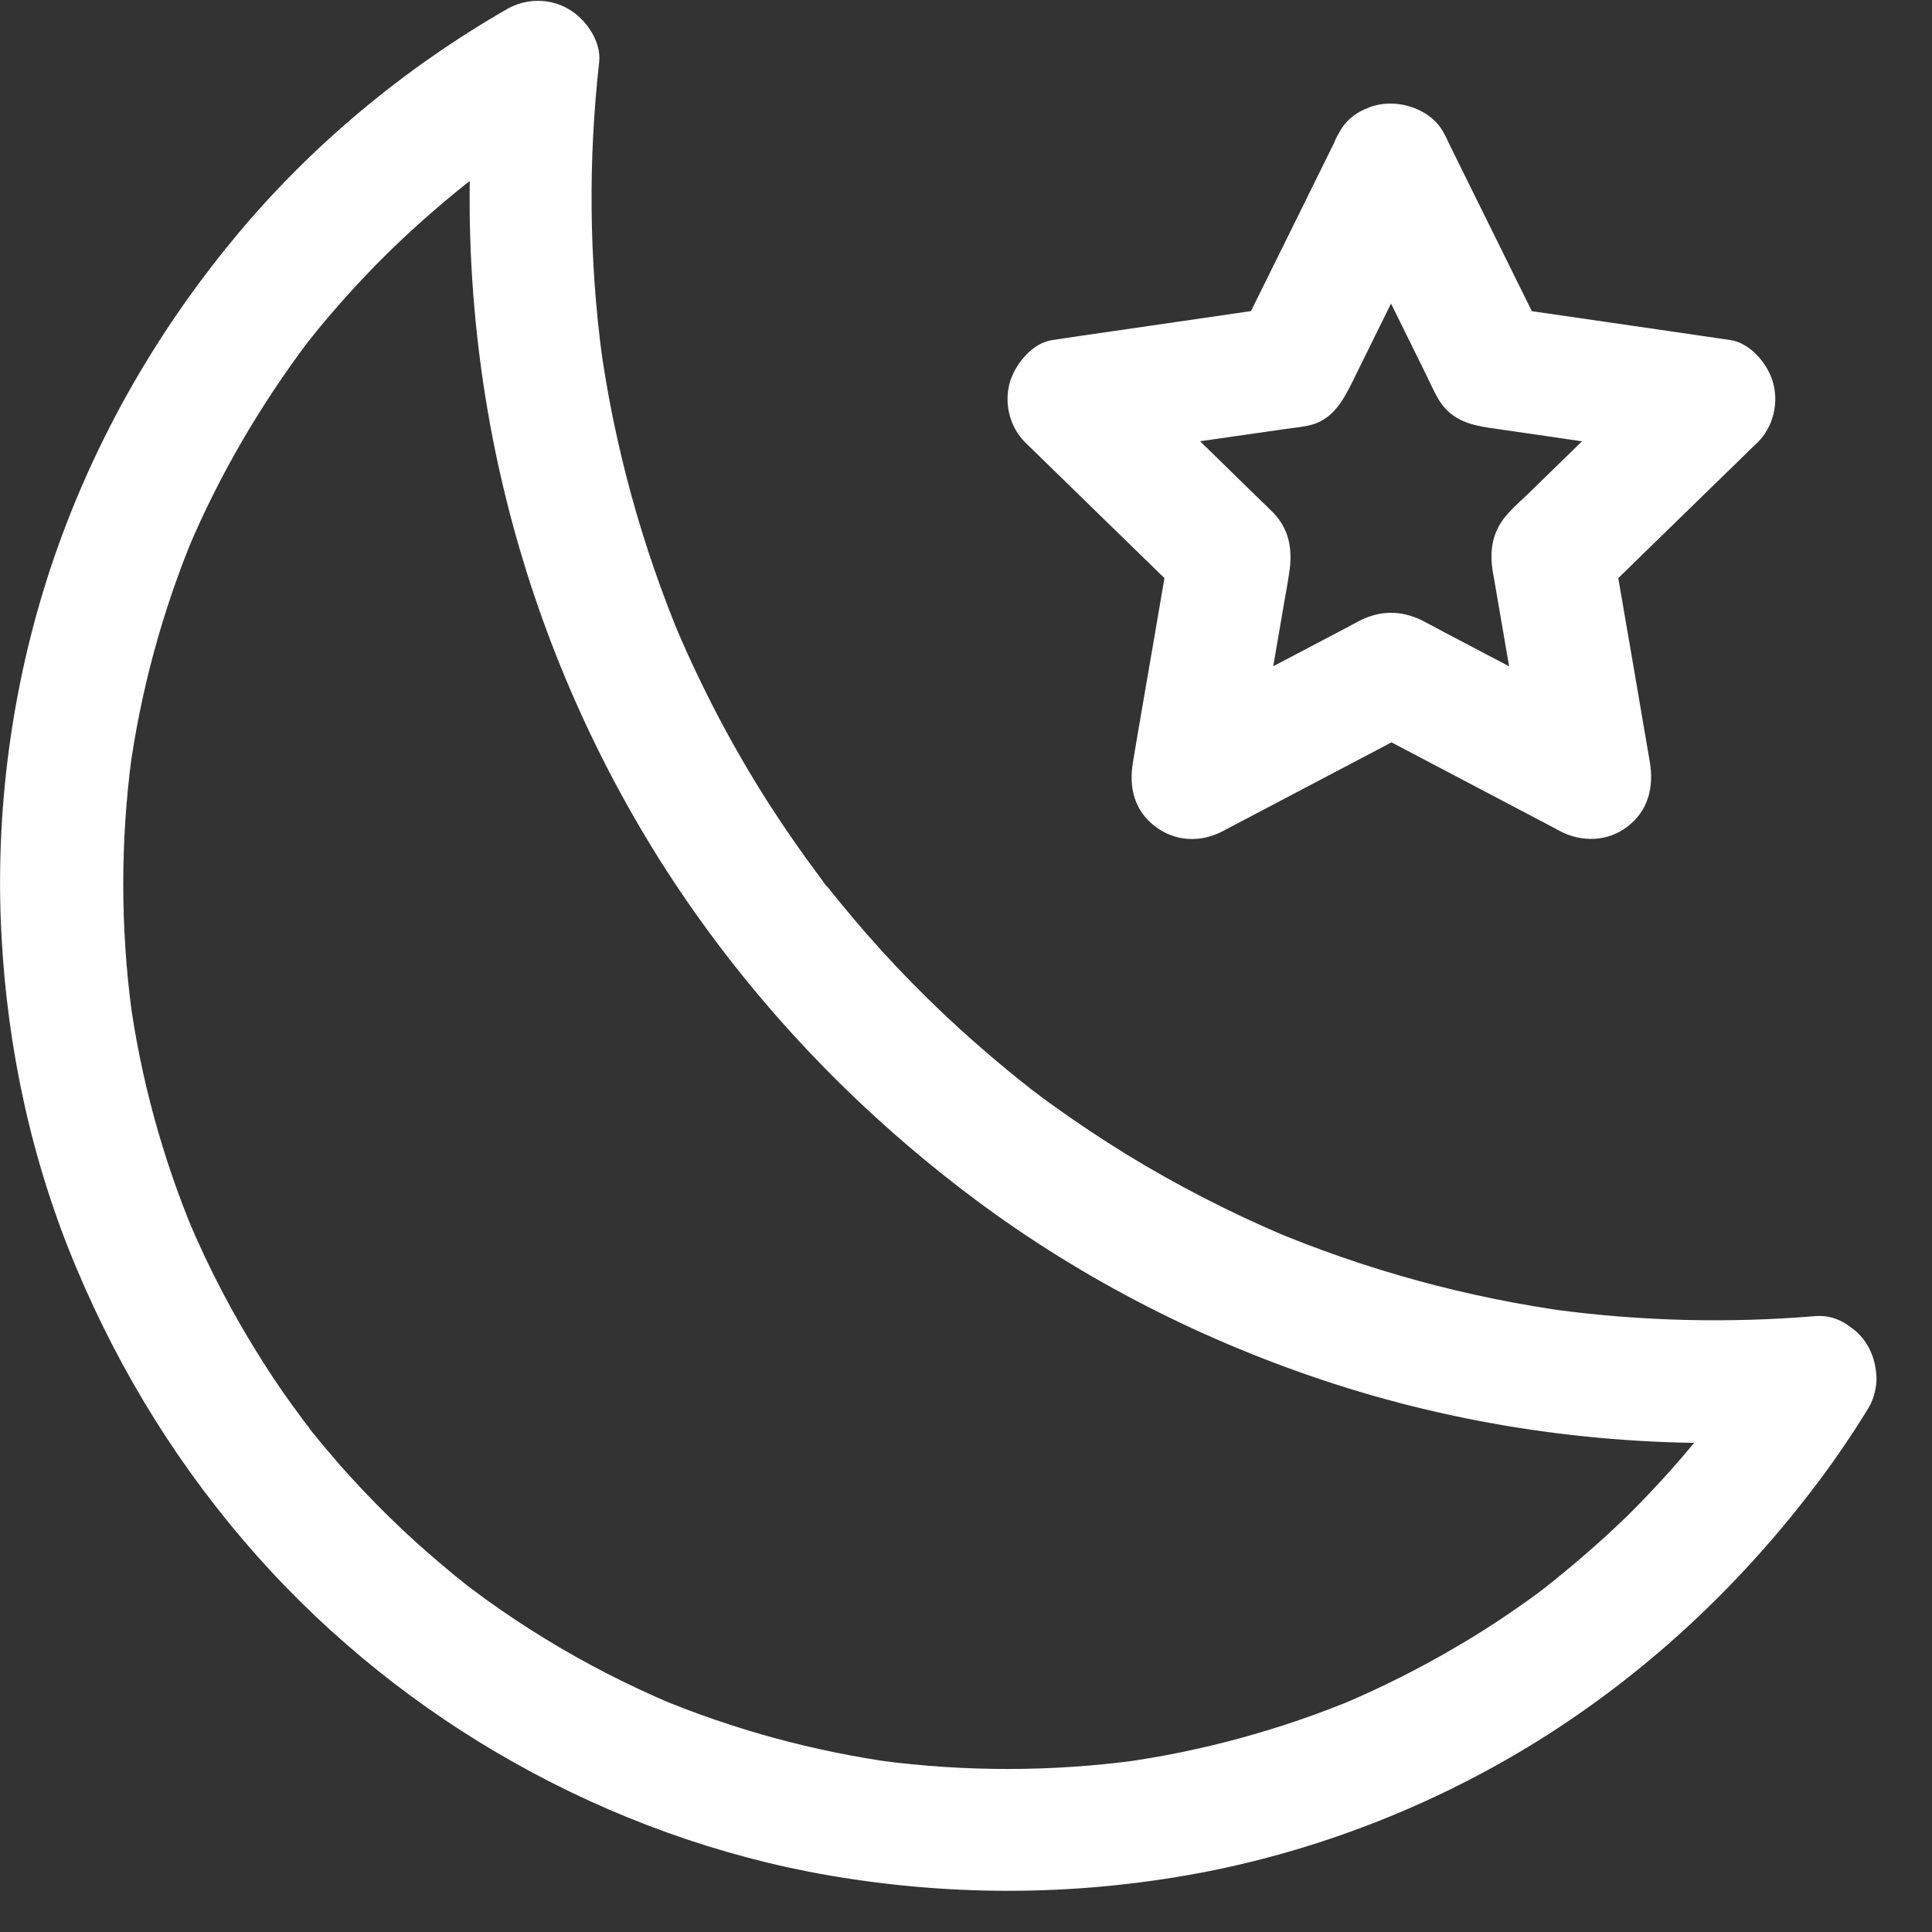 <svg height="23" viewBox="0 0 23 23" width="23" xmlns="http://www.w3.org/2000/svg"><rect x="0" y="0" width="23" height="23" fill="#333333" stroke="none"/><g fill="#fff" transform="translate(0 .01)"><path d="m20.979 16.021c-.122.196-.245.389-.377.576-.063.092-.128.183-.196.272-.029.039-.055.076-.086.112-.08.107.097-.123.039-.051-.021.027-.044.055-.066.083-.282.355-.585.69-.906 1.009-.319.313-.659.603-1.009.882.202-.16.021-.019-.021.015-.041.031-.086.063-.128.095-.095.068-.193.136-.29.202-.185.126-.374.245-.569.36-.445.264-.906.496-1.381.698.058-.024.117-.049.175-.073-.906.379-1.857.64-2.83.773.066-.01.128-.018.194-.027-1.013.136-2.04.136-3.053.002.066.01.128.018.194.027-.977-.134-1.933-.394-2.841-.773l.175.073c-.523-.222-1.031-.481-1.515-.778-.241-.148-.476-.303-.705-.469-.051-.037-.102-.076-.156-.115-.029-.021-.058-.044-.089-.068-.086-.066.146.115.034.027-.109-.086-.216-.173-.321-.263-.43-.362-.833-.758-1.206-1.181-.089-.105-.18-.209-.267-.316-.044-.053-.088-.107-.128-.163-.01-.012-.019-.024-.029-.039-.047-.058.078.095.066.086-.029-.024-.053-.07-.078-.102-.17-.227-.331-.457-.481-.695-.342-.537-.64-1.104-.887-1.692.024.058.049.117.073.175-.381-.909-.642-1.865-.773-2.841.01.066.018.128.027.194-.134-1.009-.134-2.032 0-3.042-.01.066-.018.128-.027.194.134-.977.394-1.933.773-2.841-.024.058-.049.117-.073.175.371-.877.854-1.702 1.425-2.462.083-.109-.115.144-.029.037.015-.019.029-.037.044-.055.037-.047.073-.092.109-.136.078-.095.156-.187.238-.28.158-.18.321-.355.489-.525.329-.331.679-.642 1.042-.931.041-.031.151-.112-.037.029.029-.021.055-.041.083-.063.051-.039.102-.078.156-.115.109-.078.219-.156.331-.231.224-.151.452-.292.686-.426-.365-.209-.731-.42-1.097-.63-.204 1.828-.06 3.705.418 5.48.418 1.554 1.097 3.048 1.995 4.381.931 1.379 2.073 2.575 3.394 3.583 1.282.979 2.731 1.731 4.257 2.241 1.614.54 3.338.79 5.037.744.277-.008.554-.021.828-.047.196-.018.371-.07.515-.214.126-.126.222-.333.214-.515-.018-.368-.323-.763-.729-.729-1.031.086-2.069.06-3.092-.076.066.01.128.018.194.027-1.235-.167-2.446-.498-3.596-.982.058.024.117.049.175.073-.652-.277-1.282-.601-1.885-.97-.299-.185-.591-.379-.877-.585-.068-.049-.138-.099-.204-.151-.034-.024-.068-.051-.102-.078-.039-.029-.105-.083.073.055-.021-.018-.041-.031-.063-.049-.138-.107-.274-.219-.408-.333-.535-.452-1.036-.943-1.498-1.47-.112-.128-.222-.258-.329-.389-.053-.066-.107-.131-.16-.199-.012-.018-.027-.034-.039-.051-.066-.086.058.073.055.073-.037-.031-.066-.088-.097-.126-.211-.282-.41-.569-.601-.865-.428-.669-.797-1.371-1.107-2.1.024.058.049.117.073.175-.483-1.149-.815-2.358-.982-3.596.01.066.018.128.027.194-.154-1.162-.165-2.339-.034-3.506.027-.248-.158-.511-.362-.63-.227-.134-.511-.131-.737 0-1.235.71-2.355 1.643-3.26 2.744-.955 1.159-1.692 2.47-2.168 3.897-.465 1.401-.667 2.904-.589 4.374.07 1.357.36 2.703.887 3.958.53 1.266 1.25 2.423 2.164 3.45.87.977 1.916 1.814 3.055 2.452 1.159.652 2.436 1.116 3.746 1.342 1.498.258 3.014.245 4.507-.047 1.429-.282 2.822-.844 4.05-1.629 1.262-.807 2.345-1.838 3.241-3.036.204-.274.397-.559.574-.848.199-.326.08-.817-.263-.997-.356-.19-.784-.086-.998.261z"/><path d="m15.925 2.317c.35.71.7 1.42 1.05 2.128.044.089.086.185.136.274.146.264.37.326.624.365.455.066.909.131 1.366.199.368.053.734.107 1.099.16-.107-.406-.214-.812-.321-1.217-.566.552-1.133 1.104-1.7 1.655-.073.07-.151.138-.219.214-.193.206-.233.442-.187.712.002.01.002.018.005.027.01.051.018.102.027.154.078.452.156.902.233 1.354.063.37.126.739.19 1.107.358-.274.715-.549 1.072-.825-.7-.368-1.4-.737-2.1-1.104-.089-.047-.18-.097-.27-.144-.261-.126-.508-.12-.76.012-.047.024-.092.049-.136.073-.406.214-.812.426-1.216.64-.331.175-.663.348-.994.523.358.274.715.549 1.072.825.134-.78.267-1.558.401-2.339.018-.099.037-.202.051-.301.041-.267.005-.511-.187-.712l-.019-.019c-.037-.037-.073-.073-.112-.109-.329-.321-.656-.64-.984-.961-.267-.261-.537-.523-.805-.783-.107.406-.214.812-.321 1.217.783-.115 1.566-.229 2.348-.34.099-.015.204-.024.301-.044.284-.058.41-.28.523-.506.204-.413.406-.825.611-1.237.163-.333.329-.663.491-.997.088-.177.126-.368.073-.562-.047-.17-.177-.352-.335-.435-.329-.175-.817-.105-.997.263-.348.702-.692 1.405-1.04 2.105-.049.099-.097.199-.146.297.146-.112.292-.224.435-.335-.776.112-1.548.227-2.324.338-.109.018-.219.031-.329.049-.243.034-.447.287-.511.511-.068.248.002.527.187.71.562.546 1.12 1.094 1.682 1.639.08.078.158.156.238.231-.063-.235-.123-.475-.187-.71-.131.77-.264 1.544-.397 2.314-.019.109-.037.219-.055.329-.051.297.012.574.263.766.238.183.546.196.809.055.692-.365 1.386-.729 2.079-1.094.097-.051.196-.102.294-.156h-.737c.692.365 1.386.729 2.079 1.094.097.051.196.102.294.156.263.138.572.128.809-.055.245-.19.313-.469.263-.766-.131-.77-.264-1.544-.397-2.314-.019-.109-.037-.219-.055-.329-.063.235-.123.475-.187.71.562-.546 1.12-1.094 1.682-1.639.08-.078.158-.156.238-.231.185-.18.255-.462.187-.71-.06-.222-.267-.475-.511-.511-.776-.112-1.548-.227-2.324-.338-.109-.018-.219-.031-.329-.049.146.112.292.224.435.335-.348-.702-.692-1.405-1.04-2.105-.049-.099-.097-.199-.146-.297-.17-.342-.683-.465-.997-.263-.361.225-.451.631-.271.996z"/></g></svg>